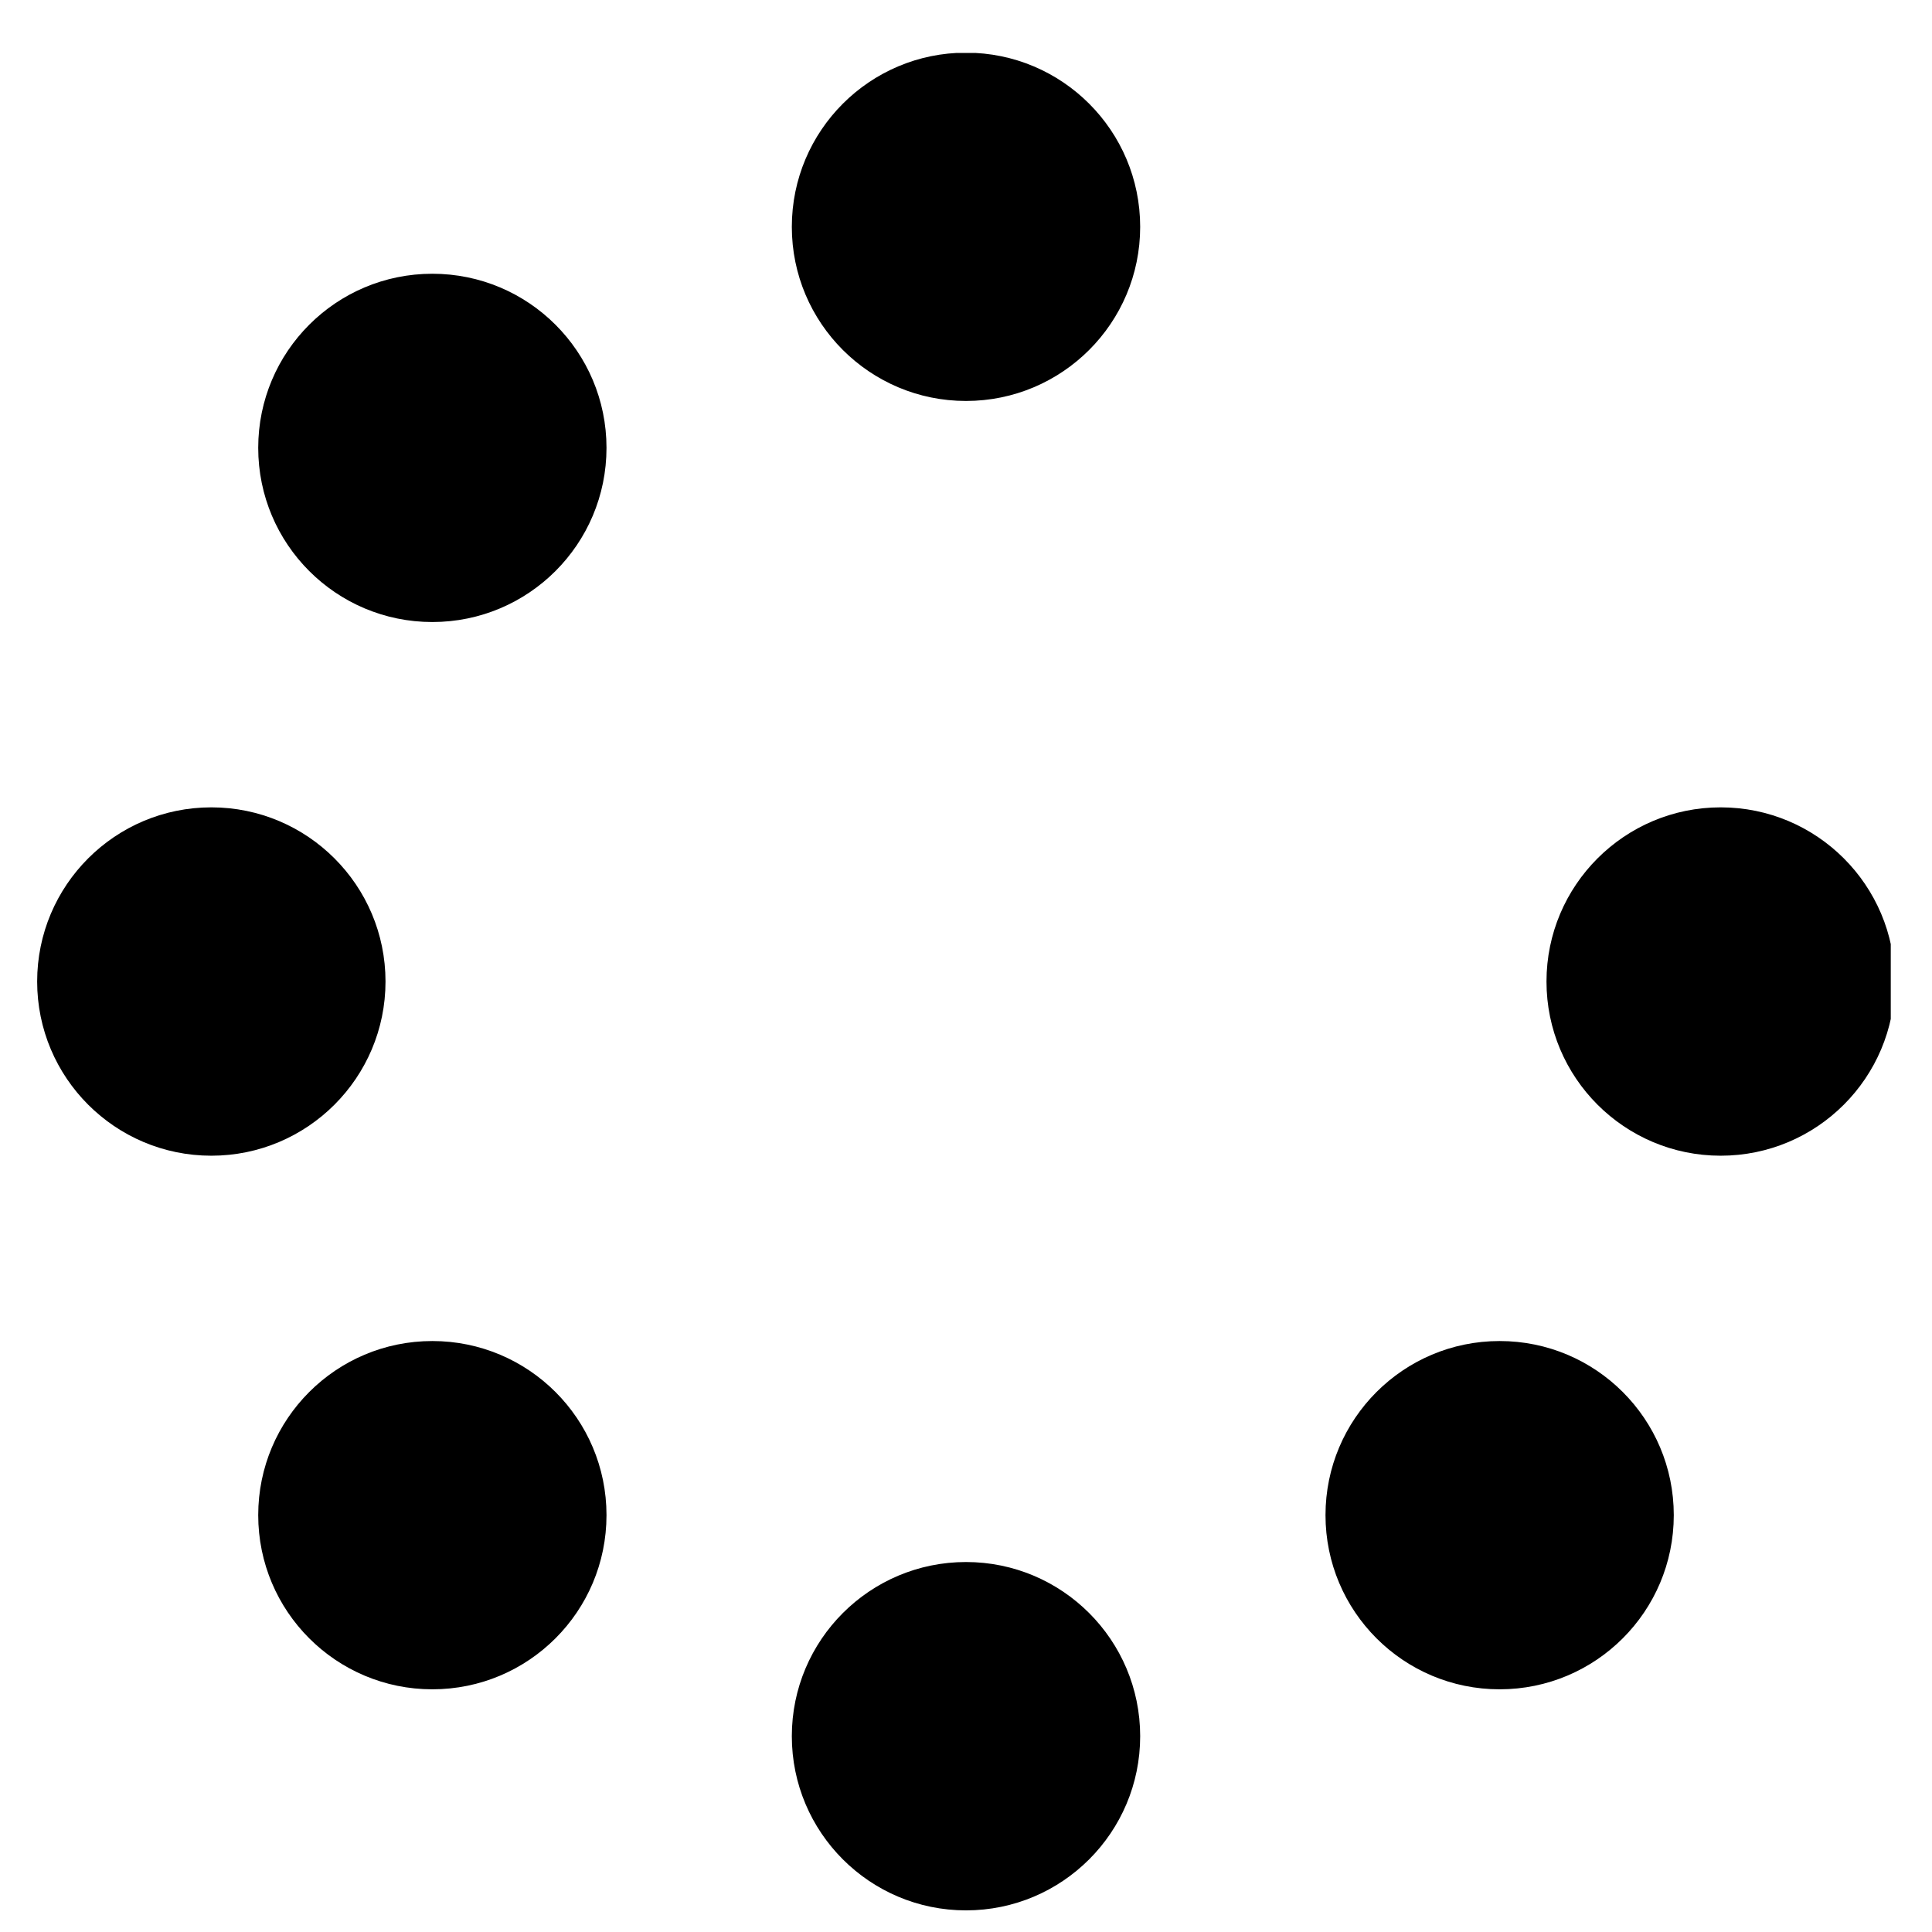 <svg width="26" height="26" viewBox="0 0 26 26" fill="none" xmlns="http://www.w3.org/2000/svg">
<g clip-path="url(#clip0_3017_7558)">
<path d="M15.344 3.053C15.344 4.347 14.294 5.396 13 5.396C11.706 5.396 10.656 4.347 10.656 3.053C10.656 1.758 11.706 0.709 13 0.709C14.294 0.709 15.344 1.758 15.344 3.053ZM13 21.021C11.706 21.021 10.656 22.071 10.656 23.365C10.656 24.66 11.706 25.709 13 25.709C14.294 25.709 15.344 24.66 15.344 23.365C15.344 22.071 14.294 21.021 13 21.021ZM23.156 10.865C21.862 10.865 20.812 11.915 20.812 13.209C20.812 14.503 21.862 15.553 23.156 15.553C24.451 15.553 25.5 14.503 25.5 13.209C25.5 11.915 24.451 10.865 23.156 10.865ZM5.188 13.209C5.188 11.915 4.138 10.865 2.844 10.865C1.549 10.865 0.5 11.915 0.5 13.209C0.5 14.503 1.549 15.553 2.844 15.553C4.138 15.553 5.188 14.503 5.188 13.209ZM5.818 18.047C4.524 18.047 3.475 19.096 3.475 20.39C3.475 21.685 4.524 22.734 5.818 22.734C7.113 22.734 8.162 21.685 8.162 20.39C8.162 19.096 7.113 18.047 5.818 18.047ZM20.181 18.047C18.887 18.047 17.838 19.096 17.838 20.39C17.838 21.685 18.887 22.734 20.181 22.734C21.476 22.734 22.525 21.685 22.525 20.39C22.525 19.096 21.476 18.047 20.181 18.047ZM5.818 3.684C4.524 3.684 3.475 4.733 3.475 6.027C3.475 7.322 4.524 8.371 5.818 8.371C7.113 8.371 8.162 7.322 8.162 6.027C8.162 4.733 7.113 3.684 5.818 3.684Z" fill="black"/>
</g>
<defs>
<clipPath id="clip0_3017_7558">
<rect width="25" height="25" fill="white" transform="translate(0.445 0.713)"/>
</clipPath>
</defs>
</svg>
